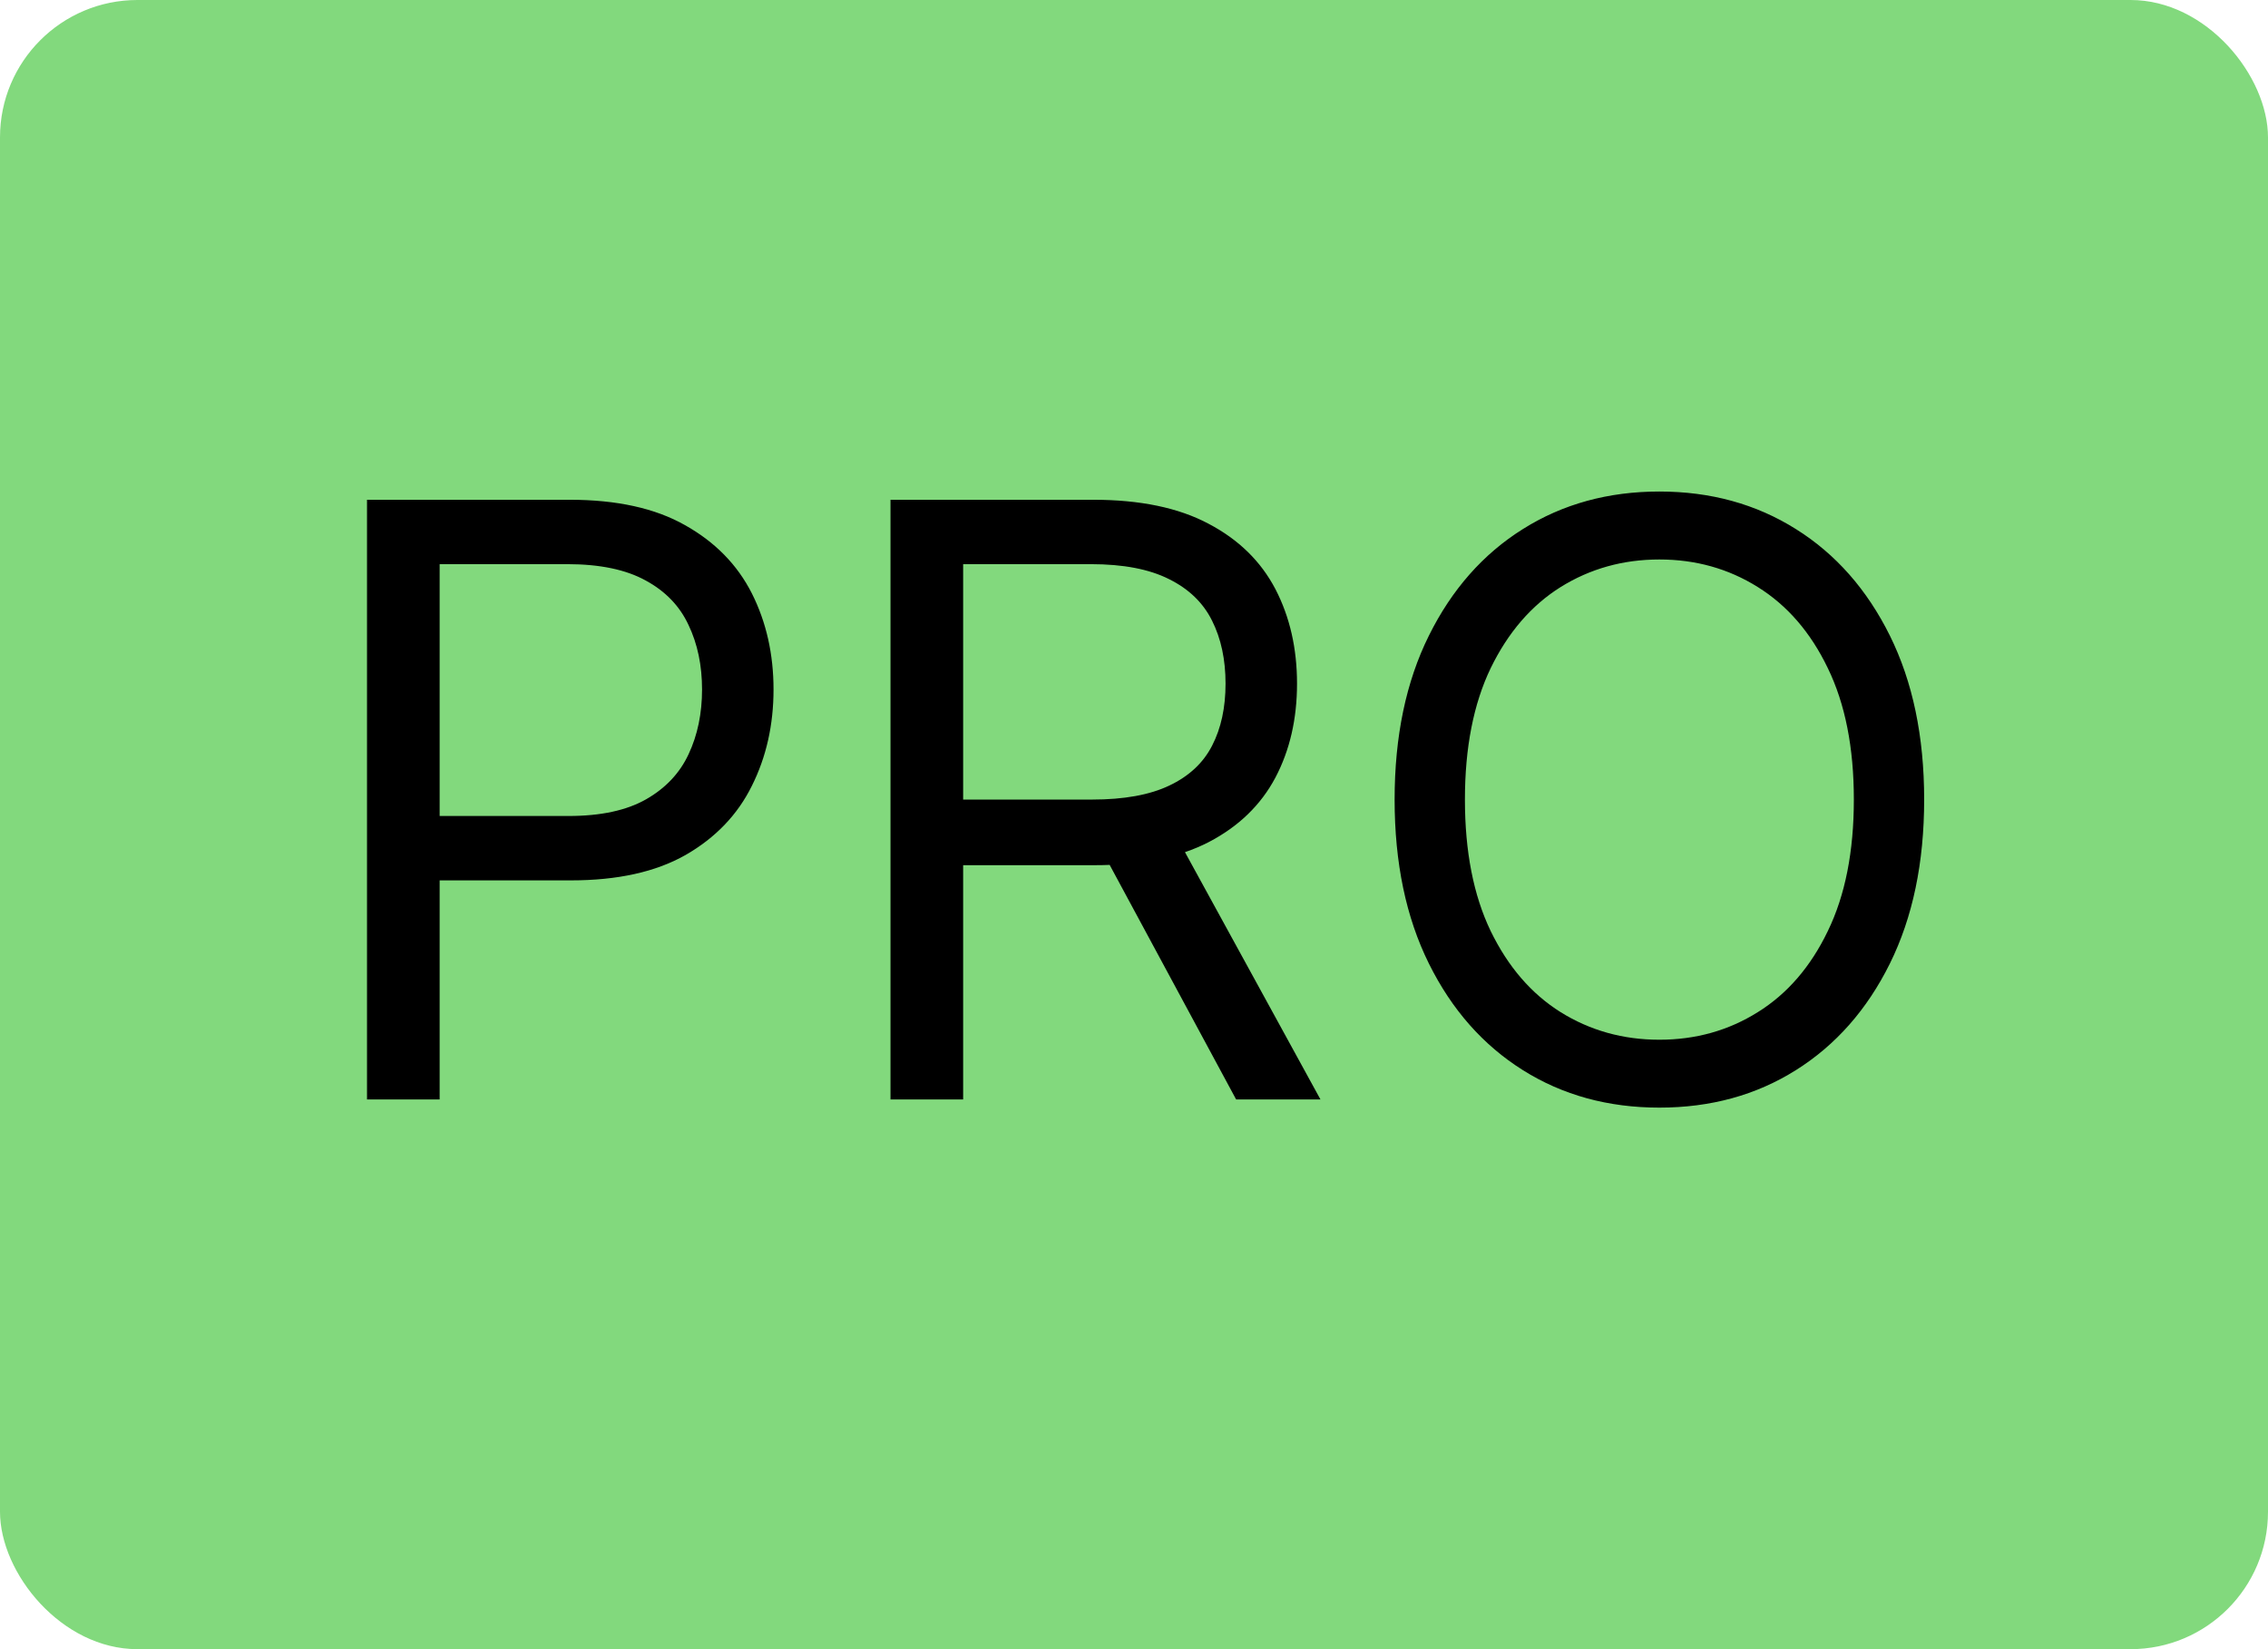 <svg width="33" height="24" viewBox="0 0 33 24" fill="none" xmlns="http://www.w3.org/2000/svg">
<rect width="33" height="24" rx="2" fill="#82D97D"/>
<path d="M5.34 16V7.273H8.289C8.974 7.273 9.533 7.396 9.968 7.643C10.405 7.888 10.729 8.219 10.94 8.636C11.15 9.054 11.255 9.52 11.255 10.034C11.255 10.548 11.15 11.016 10.94 11.436C10.732 11.857 10.411 12.192 9.976 12.442C9.542 12.689 8.985 12.812 8.306 12.812H6.192V11.875H8.272C8.741 11.875 9.117 11.794 9.401 11.632C9.685 11.47 9.891 11.251 10.019 10.976C10.15 10.697 10.215 10.383 10.215 10.034C10.215 9.685 10.15 9.372 10.019 9.097C9.891 8.821 9.684 8.605 9.397 8.449C9.11 8.29 8.729 8.21 8.255 8.21H6.397V16H5.34ZM12.957 16V7.273H15.906C16.588 7.273 17.148 7.389 17.585 7.622C18.023 7.852 18.346 8.169 18.557 8.572C18.767 8.976 18.872 9.435 18.872 9.949C18.872 10.463 18.767 10.919 18.557 11.317C18.346 11.714 18.024 12.027 17.589 12.254C17.155 12.479 16.599 12.591 15.923 12.591H13.537V11.636H15.889C16.355 11.636 16.73 11.568 17.014 11.432C17.301 11.296 17.508 11.102 17.636 10.852C17.767 10.599 17.832 10.298 17.832 9.949C17.832 9.599 17.767 9.294 17.636 9.033C17.506 8.771 17.297 8.57 17.01 8.428C16.723 8.283 16.344 8.21 15.872 8.21H14.014V16H12.957ZM17.065 12.079L19.213 16H17.986L15.872 12.079H17.065ZM27.997 11.636C27.997 12.557 27.83 13.352 27.498 14.023C27.166 14.693 26.71 15.21 26.13 15.574C25.551 15.938 24.889 16.119 24.144 16.119C23.4 16.119 22.738 15.938 22.159 15.574C21.579 15.21 21.123 14.693 20.791 14.023C20.458 13.352 20.292 12.557 20.292 11.636C20.292 10.716 20.458 9.92 20.791 9.25C21.123 8.58 21.579 8.062 22.159 7.699C22.738 7.335 23.4 7.153 24.144 7.153C24.889 7.153 25.551 7.335 26.13 7.699C26.71 8.062 27.166 8.58 27.498 9.25C27.83 9.92 27.997 10.716 27.997 11.636ZM26.974 11.636C26.974 10.881 26.848 10.243 26.595 9.723C26.345 9.203 26.005 8.81 25.576 8.543C25.15 8.276 24.673 8.142 24.144 8.142C23.616 8.142 23.137 8.276 22.708 8.543C22.282 8.81 21.943 9.203 21.69 9.723C21.44 10.243 21.315 10.881 21.315 11.636C21.315 12.392 21.44 13.03 21.69 13.55C21.943 14.07 22.282 14.463 22.708 14.73C23.137 14.997 23.616 15.131 24.144 15.131C24.673 15.131 25.15 14.997 25.576 14.73C26.005 14.463 26.345 14.07 26.595 13.55C26.848 13.03 26.974 12.392 26.974 11.636Z" fill="black"/>
</svg>

